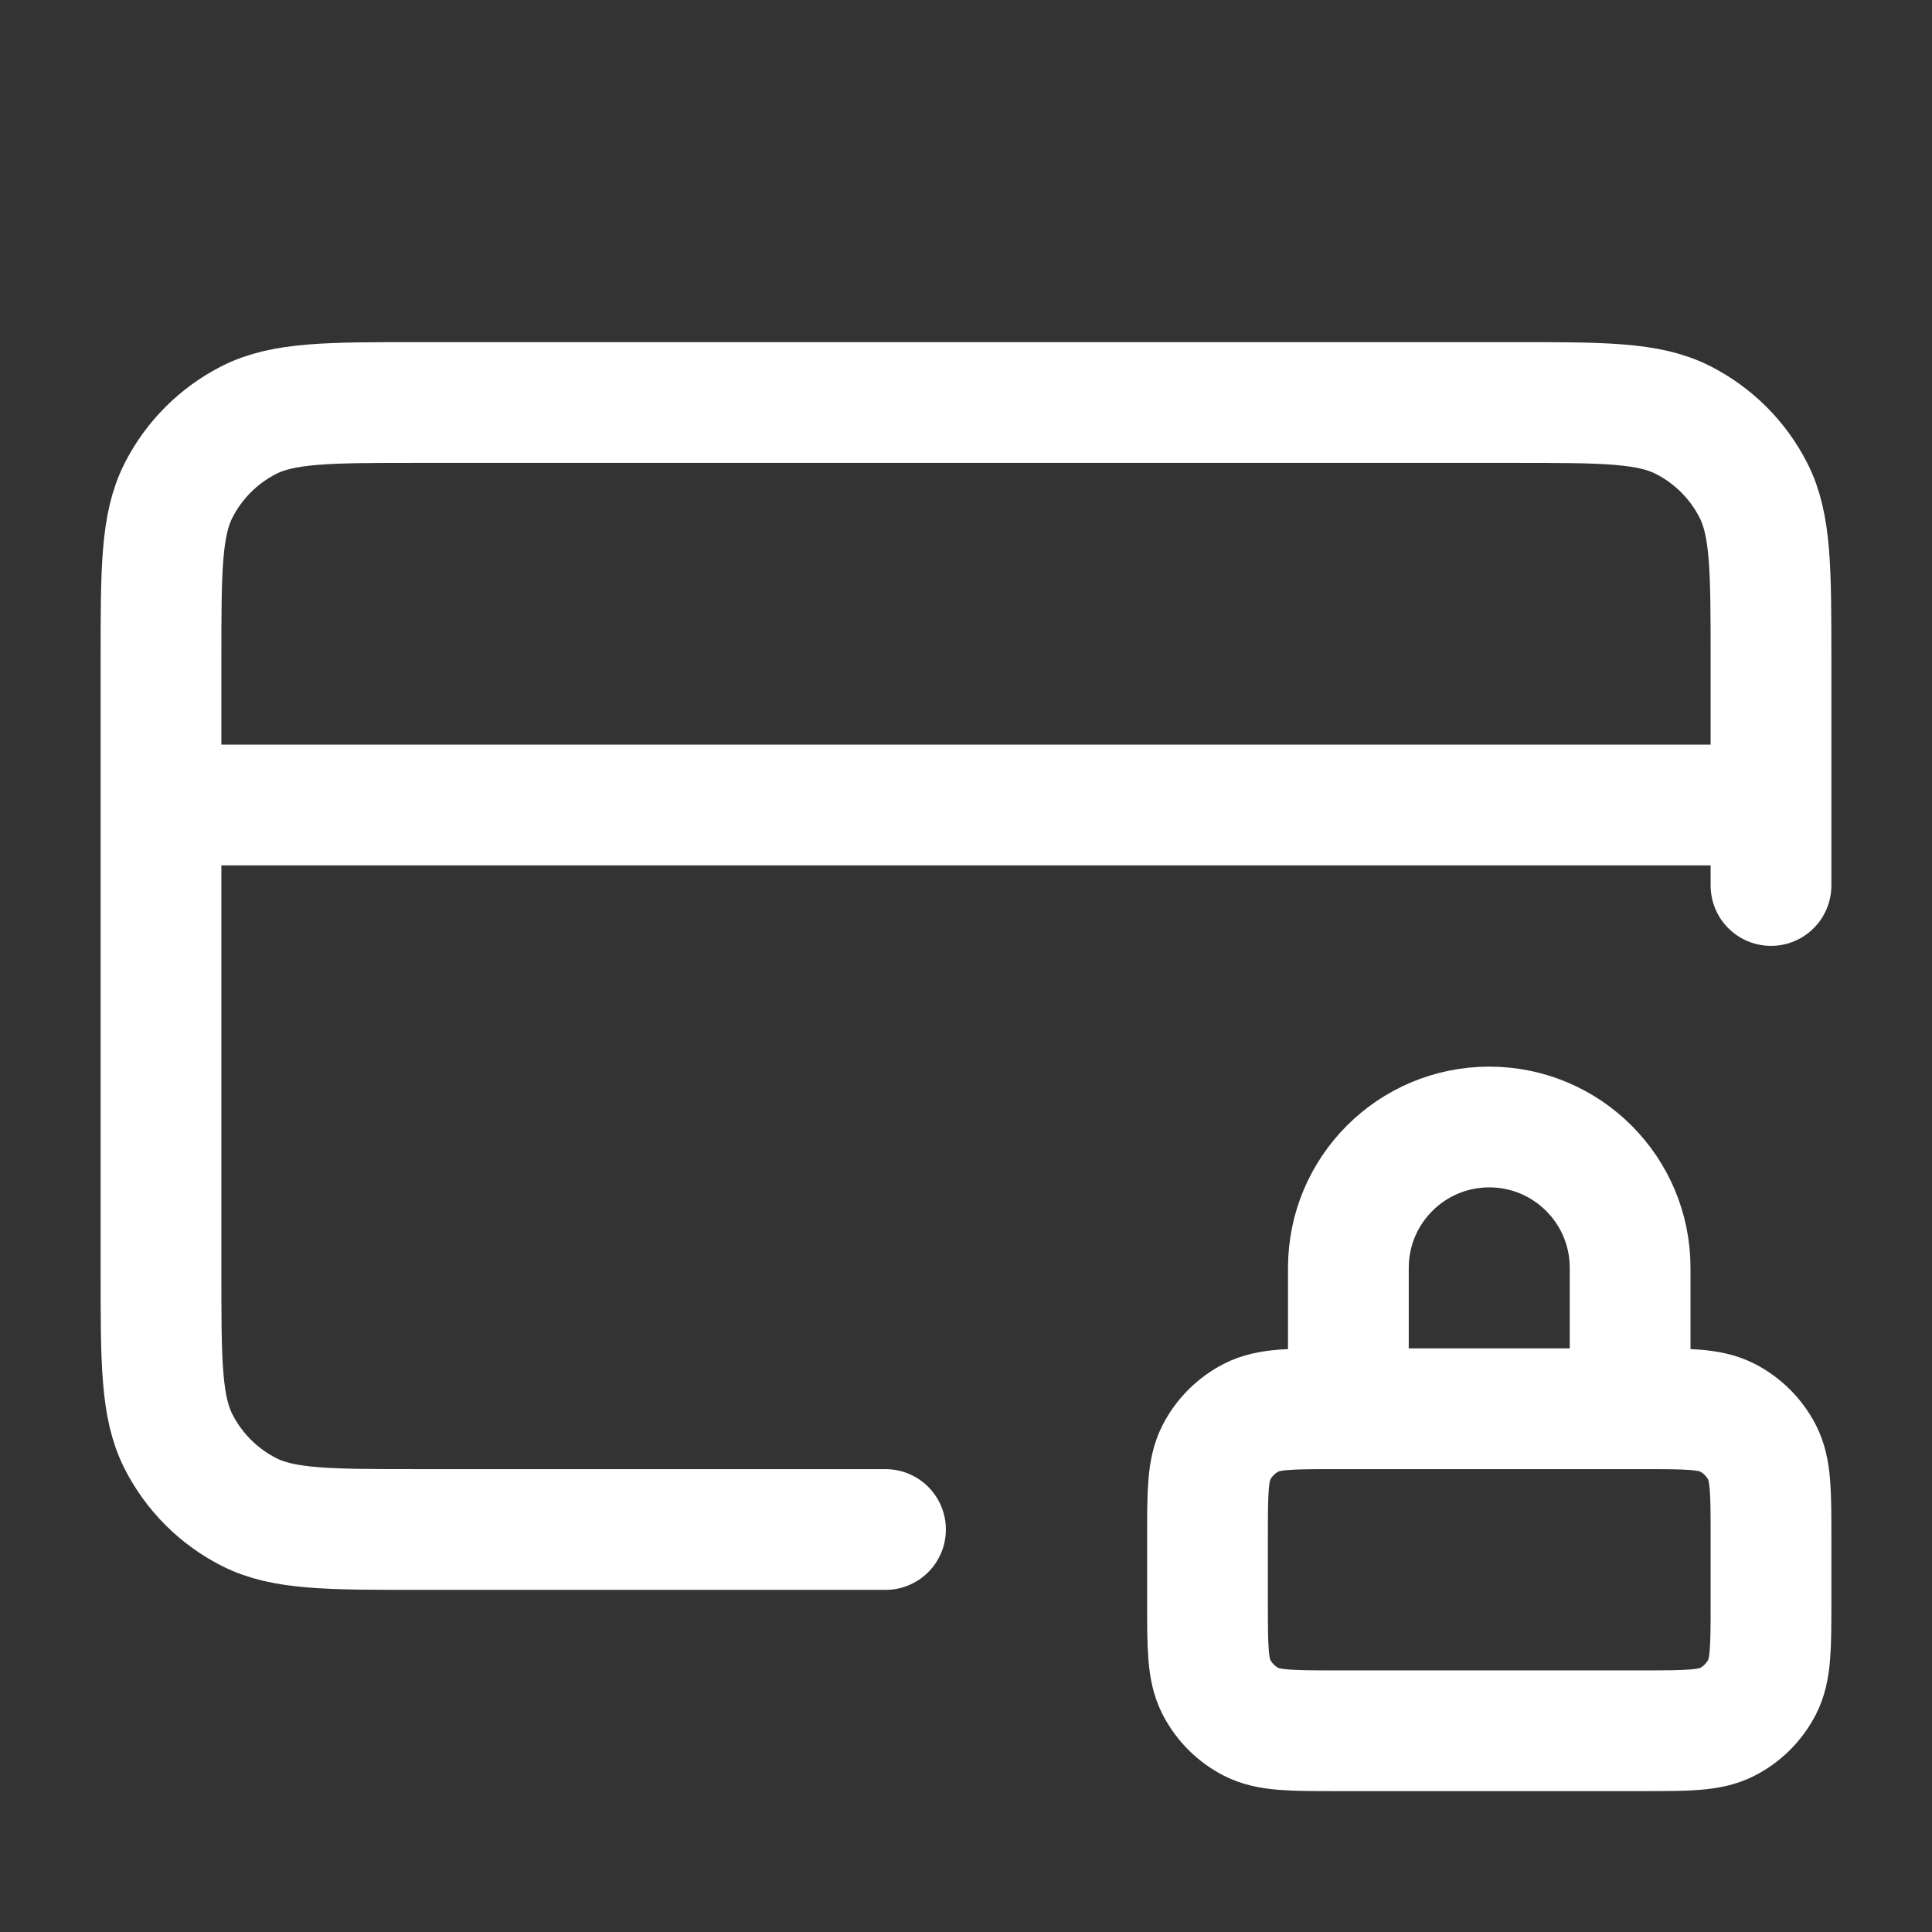 <svg width="48" height="48" viewBox="0 0 48 48" fill="none" xmlns="http://www.w3.org/2000/svg">
<rect x="0" y="0" width="48" height="48" fill="#333333" stroke="none"/>
<path d="M40.5 35V31.5C40.5 29.567 38.933 28 37 28C35.067 28 33.5 29.567 33.5 31.5V35M44 20H4M44 22V16.4C44 14.16 44 13.04 43.564 12.184C43.181 11.431 42.569 10.819 41.816 10.436C40.96 10 39.84 10 37.6 10H10.4C8.16 10 7.04 10 6.184 10.436C5.431 10.819 4.819 11.431 4.436 12.184C4 13.04 4 14.16 4 16.4V31.6C4 33.84 4 34.96 4.436 35.816C4.819 36.569 5.431 37.181 6.184 37.564C7.04 38 8.16 38 10.4 38H22M33.2 43H40.8C41.92 43 42.48 43 42.908 42.782C43.284 42.59 43.59 42.284 43.782 41.908C44 41.48 44 40.92 44 39.8V38.2C44 37.08 44 36.52 43.782 36.092C43.59 35.716 43.284 35.41 42.908 35.218C42.48 35 41.92 35 40.8 35H33.2C32.08 35 31.52 35 31.092 35.218C30.716 35.41 30.41 35.716 30.218 36.092C30 36.52 30 37.08 30 38.2V39.8C30 40.92 30 41.48 30.218 41.908C30.41 42.284 30.716 42.59 31.092 42.782C31.52 43 32.08 43 33.2 43Z" stroke="white" stroke-width="3" stroke-linecap="round" stroke-linejoin="round"/>
</svg>
